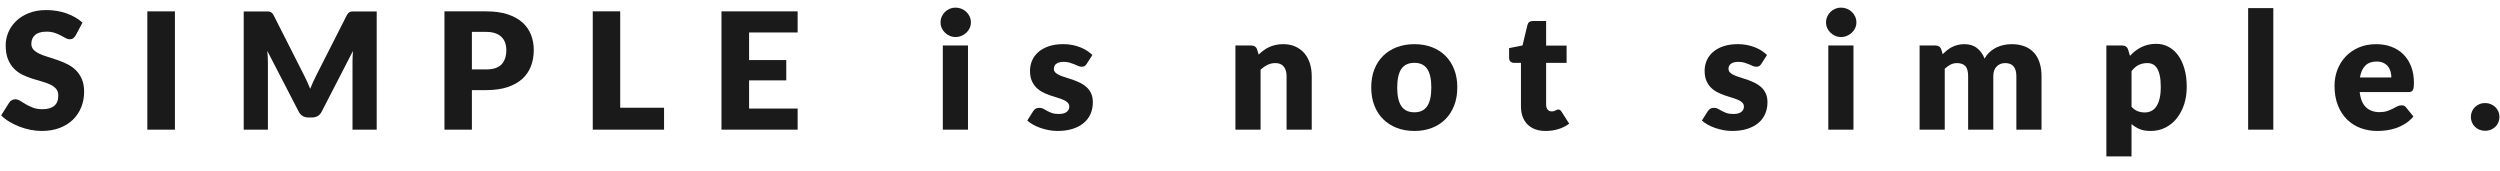 <?xml version="1.0" encoding="UTF-8"?><svg id="_レイヤー_2" xmlns="http://www.w3.org/2000/svg" xmlns:xlink="http://www.w3.org/1999/xlink" viewBox="0 0 585 40"><defs><style>.cls-1{clip-path:url(#clippath);}.cls-2{fill:none;}.cls-3{fill:#1a1a1a;}</style><clipPath id="clippath"><rect class="cls-2" width="585" height="40"/></clipPath></defs><g id="contents"><g class="cls-1"><g><path class="cls-3" d="M17.708,8.282c-.19,.304-.39,.532-.599,.684s-.478,.228-.808,.228c-.292,0-.605-.092-.94-.276-.335-.183-.716-.389-1.14-.617-.425-.228-.909-.434-1.454-.617-.545-.184-1.166-.276-1.862-.276-1.203,0-2.099,.257-2.688,.77-.589,.513-.883,1.207-.883,2.081,0,.558,.177,1.02,.532,1.387,.354,.368,.82,.684,1.396,.95,.576,.266,1.235,.51,1.976,.732,.741,.222,1.498,.469,2.271,.741,.772,.272,1.53,.592,2.271,.959,.741,.367,1.4,.836,1.976,1.406s1.042,1.263,1.396,2.081c.354,.817,.532,1.802,.532,2.954,0,1.28-.222,2.477-.665,3.591-.443,1.115-1.086,2.087-1.929,2.917-.842,.83-1.881,1.482-3.116,1.957-1.235,.475-2.638,.712-4.208,.712-.862,0-1.739-.089-2.632-.266-.893-.177-1.757-.427-2.593-.75s-1.622-.706-2.356-1.15c-.735-.443-1.375-.937-1.919-1.482l1.9-3.002c.139-.228,.335-.412,.589-.551,.253-.139,.525-.209,.817-.209,.38,0,.763,.121,1.15,.361,.386,.241,.823,.507,1.311,.798,.487,.292,1.048,.558,1.681,.798,.633,.241,1.38,.361,2.242,.361,1.165,0,2.071-.256,2.717-.77,.646-.513,.969-1.327,.969-2.441,0-.646-.178-1.171-.532-1.577-.354-.405-.82-.741-1.396-1.007s-1.232-.5-1.966-.703c-.735-.203-1.489-.427-2.261-.675s-1.526-.551-2.261-.912c-.735-.361-1.39-.836-1.967-1.425-.576-.589-1.042-1.323-1.396-2.204-.354-.88-.532-1.967-.532-3.259,0-1.039,.209-2.052,.627-3.04s1.032-1.868,1.843-2.641c.811-.772,1.805-1.39,2.983-1.853,1.178-.462,2.527-.694,4.047-.694,.849,0,1.675,.067,2.479,.199,.804,.133,1.567,.33,2.29,.589,.722,.26,1.396,.57,2.023,.931,.627,.361,1.188,.77,1.682,1.226l-1.596,2.983Z"/><path class="cls-3" d="M40.934,30.341h-6.46V2.658h6.46V30.341Z"/><path class="cls-3" d="M71.913,19.187c.234,.52,.459,1.052,.674,1.598,.215-.558,.443-1.1,.684-1.626,.241-.526,.488-1.036,.741-1.531l7.106-13.999c.126-.241,.256-.428,.39-.561,.133-.133,.282-.231,.446-.295,.165-.064,.352-.095,.561-.095h5.633V30.341h-5.662V14.419c0-.772,.038-1.608,.114-2.508l-7.334,14.231c-.228,.444-.535,.779-.921,1.007-.387,.228-.827,.342-1.321,.342h-.874c-.494,0-.934-.114-1.32-.342-.387-.228-.693-.563-.921-1.007l-7.372-14.25c.05,.444,.088,.884,.114,1.321s.038,.839,.038,1.206v15.922h-5.662V2.677h5.634c.209,0,.396,.032,.561,.095,.165,.063,.313,.162,.446,.295,.133,.133,.263,.32,.39,.561l7.125,14.056c.253,.482,.497,.983,.731,1.503Z"/><path class="cls-3" d="M110.423,21.088v9.253h-6.422V2.658h9.766c1.951,0,3.626,.231,5.025,.694,1.4,.463,2.552,1.099,3.458,1.909,.906,.811,1.574,1.767,2.005,2.869,.43,1.102,.646,2.293,.646,3.572,0,1.381-.222,2.647-.665,3.8-.444,1.153-1.121,2.141-2.033,2.964-.912,.823-2.068,1.466-3.467,1.928-1.4,.463-3.056,.694-4.969,.694h-3.344Zm0-4.845h3.344c1.672,0,2.875-.399,3.61-1.197,.735-.798,1.102-1.913,1.102-3.344,0-.633-.095-1.209-.285-1.729-.19-.519-.479-.966-.865-1.34-.386-.374-.874-.662-1.463-.865-.589-.202-1.289-.304-2.1-.304h-3.344v8.778Z"/><path class="cls-3" d="M145.128,25.211h10.26v5.13h-16.682V2.658h6.422V25.211Z"/><path class="cls-3" d="M186.647,2.658V7.598h-11.362v6.46h8.702v4.75h-8.702v6.593h11.362v4.94h-17.822V2.658h17.822Z"/><path class="cls-3" d="M227.192,5.242c0,.469-.095,.909-.285,1.321-.19,.412-.45,.773-.779,1.083-.33,.311-.712,.558-1.149,.741-.437,.184-.902,.276-1.396,.276-.481,0-.931-.092-1.349-.276-.418-.183-.789-.43-1.111-.741-.323-.31-.577-.671-.76-1.083-.184-.411-.275-.852-.275-1.321,0-.481,.092-.931,.275-1.349s.437-.785,.76-1.102c.323-.316,.693-.563,1.111-.741,.418-.177,.868-.266,1.349-.266,.494,0,.959,.089,1.396,.266,.437,.177,.82,.425,1.149,.741,.329,.317,.589,.684,.779,1.102,.19,.418,.285,.868,.285,1.349Zm-.684,5.396V30.341h-5.89V10.638h5.89Z"/><path class="cls-3" d="M254.282,14.951c-.152,.241-.313,.412-.485,.513-.171,.102-.389,.152-.655,.152-.279,0-.558-.06-.836-.18-.279-.12-.58-.25-.903-.389-.323-.139-.687-.269-1.092-.39-.405-.12-.868-.18-1.387-.18-.747,0-1.32,.143-1.719,.427s-.599,.681-.599,1.188c0,.367,.13,.672,.39,.912,.259,.241,.604,.453,1.036,.636,.43,.184,.918,.358,1.463,.522,.544,.165,1.102,.348,1.672,.551s1.127,.44,1.672,.712c.544,.272,1.032,.608,1.463,1.007,.43,.399,.775,.884,1.035,1.453,.26,.57,.39,1.254,.39,2.052,0,.976-.178,1.875-.532,2.698-.354,.824-.883,1.533-1.586,2.128-.703,.595-1.571,1.058-2.603,1.387-1.032,.329-2.22,.494-3.562,.494-.671,0-1.343-.063-2.014-.19-.672-.126-1.321-.297-1.948-.513-.627-.215-1.207-.472-1.738-.77-.532-.298-.988-.617-1.368-.959l1.368-2.166c.165-.253,.361-.453,.589-.599,.228-.146,.525-.219,.893-.219,.342,0,.649,.076,.921,.228,.272,.152,.567,.317,.884,.494,.316,.177,.687,.342,1.111,.494,.424,.152,.959,.228,1.605,.228,.456,0,.842-.048,1.159-.143,.316-.095,.57-.225,.76-.389,.19-.165,.329-.348,.418-.551,.088-.202,.133-.411,.133-.627,0-.393-.133-.716-.399-.969-.266-.253-.614-.472-1.045-.656-.431-.184-.921-.354-1.473-.513-.551-.158-1.111-.339-1.681-.542-.57-.203-1.13-.447-1.682-.732-.551-.285-1.042-.646-1.473-1.083s-.779-.972-1.045-1.605c-.266-.633-.399-1.399-.399-2.299,0-.836,.162-1.631,.484-2.385,.323-.754,.808-1.416,1.454-1.986s1.457-1.023,2.432-1.358c.975-.335,2.115-.504,3.42-.504,.709,0,1.396,.064,2.062,.19,.665,.127,1.289,.304,1.872,.532,.583,.228,1.114,.497,1.596,.807,.481,.311,.906,.649,1.273,1.017l-1.33,2.071Z"/><path class="cls-3" d="M289.089,30.341V10.638h3.648c.367,0,.674,.083,.921,.247,.247,.165,.421,.412,.522,.741l.342,1.14c.38-.354,.772-.684,1.178-.988,.405-.304,.839-.561,1.301-.77s.962-.374,1.501-.494,1.124-.181,1.758-.181c1.076,0,2.03,.187,2.859,.561,.83,.374,1.529,.893,2.1,1.558,.57,.665,1,1.457,1.292,2.375,.291,.918,.437,1.916,.437,2.992v12.521h-5.89v-12.521c0-.962-.222-1.713-.665-2.251-.443-.538-1.096-.808-1.957-.808-.646,0-1.254,.14-1.824,.418-.57,.279-1.115,.653-1.634,1.121v14.041h-5.89Z"/><path class="cls-3" d="M330.977,10.334c1.494,0,2.856,.235,4.085,.703,1.229,.469,2.283,1.14,3.164,2.014,.88,.874,1.564,1.935,2.052,3.183,.488,1.248,.731,2.65,.731,4.208,0,1.571-.244,2.986-.731,4.246-.488,1.26-1.172,2.331-2.052,3.211-.881,.88-1.935,1.558-3.164,2.033-1.229,.475-2.591,.712-4.085,.712-1.508,0-2.878-.238-4.114-.712-1.235-.475-2.299-1.153-3.192-2.033s-1.583-1.951-2.071-3.211c-.488-1.26-.731-2.676-.731-4.246,0-1.558,.244-2.961,.731-4.208,.487-1.248,1.178-2.309,2.071-3.183s1.957-1.545,3.192-2.014c1.235-.469,2.606-.703,4.114-.703Zm0,15.941c1.355,0,2.353-.478,2.992-1.435,.64-.956,.959-2.41,.959-4.361s-.32-3.401-.959-4.351c-.64-.95-1.637-1.425-2.992-1.425-1.394,0-2.413,.475-3.059,1.425-.646,.95-.969,2.4-.969,4.351s.323,3.404,.969,4.361c.646,.957,1.666,1.435,3.059,1.435Z"/><path class="cls-3" d="M361.68,30.645c-.938,0-1.764-.136-2.479-.408-.715-.272-1.317-.658-1.805-1.159-.488-.5-.858-1.105-1.112-1.814s-.38-1.501-.38-2.375V14.704h-1.672c-.304,0-.564-.098-.779-.294-.216-.196-.323-.485-.323-.865v-2.299l3.135-.608,1.159-4.807c.152-.608,.583-.912,1.292-.912h3.078v5.757h4.788v4.028h-4.788v9.785c0,.456,.111,.833,.333,1.131,.221,.298,.542,.447,.959,.447,.215,0,.396-.022,.542-.067,.146-.044,.272-.095,.38-.152,.107-.057,.209-.108,.304-.152,.095-.044,.206-.066,.333-.066,.177,0,.319,.041,.427,.124,.107,.083,.219,.212,.333,.389l1.786,2.793c-.76,.57-1.615,.998-2.565,1.282-.95,.285-1.932,.427-2.945,.427Z"/><path class="cls-3" d="M412.144,14.951c-.152,.241-.313,.412-.485,.513-.171,.102-.389,.152-.655,.152-.279,0-.558-.06-.836-.18-.279-.12-.58-.25-.903-.389-.323-.139-.687-.269-1.092-.39-.405-.12-.868-.18-1.387-.18-.747,0-1.32,.143-1.719,.427s-.599,.681-.599,1.188c0,.367,.13,.672,.39,.912,.259,.241,.604,.453,1.036,.636,.43,.184,.918,.358,1.463,.522,.544,.165,1.102,.348,1.672,.551s1.127,.44,1.672,.712c.544,.272,1.032,.608,1.463,1.007,.43,.399,.775,.884,1.035,1.453,.26,.57,.39,1.254,.39,2.052,0,.976-.178,1.875-.532,2.698-.354,.824-.883,1.533-1.586,2.128-.703,.595-1.571,1.058-2.603,1.387-1.032,.329-2.22,.494-3.562,.494-.671,0-1.343-.063-2.014-.19-.672-.126-1.321-.297-1.948-.513-.627-.215-1.207-.472-1.738-.77-.532-.298-.988-.617-1.368-.959l1.368-2.166c.165-.253,.361-.453,.589-.599,.228-.146,.525-.219,.893-.219,.342,0,.649,.076,.921,.228,.272,.152,.567,.317,.884,.494,.316,.177,.687,.342,1.111,.494,.424,.152,.959,.228,1.605,.228,.456,0,.842-.048,1.159-.143,.316-.095,.57-.225,.76-.389,.19-.165,.329-.348,.418-.551,.088-.202,.133-.411,.133-.627,0-.393-.133-.716-.399-.969-.266-.253-.614-.472-1.045-.656-.431-.184-.921-.354-1.473-.513-.551-.158-1.111-.339-1.681-.542-.57-.203-1.13-.447-1.682-.732-.551-.285-1.042-.646-1.473-1.083s-.779-.972-1.045-1.605c-.266-.633-.399-1.399-.399-2.299,0-.836,.162-1.631,.484-2.385,.323-.754,.808-1.416,1.454-1.986s1.457-1.023,2.432-1.358c.975-.335,2.115-.504,3.42-.504,.709,0,1.396,.064,2.062,.19,.665,.127,1.289,.304,1.872,.532,.583,.228,1.114,.497,1.596,.807,.481,.311,.906,.649,1.273,1.017l-1.33,2.071Z"/><path class="cls-3" d="M434.396,5.242c0,.469-.095,.909-.285,1.321-.19,.412-.45,.773-.779,1.083-.33,.311-.712,.558-1.149,.741-.437,.184-.902,.276-1.396,.276-.481,0-.931-.092-1.349-.276-.418-.183-.789-.43-1.111-.741-.323-.31-.577-.671-.76-1.083-.184-.411-.275-.852-.275-1.321,0-.481,.092-.931,.275-1.349s.437-.785,.76-1.102c.323-.316,.693-.563,1.111-.741,.418-.177,.868-.266,1.349-.266,.494,0,.959,.089,1.396,.266,.437,.177,.82,.425,1.149,.741,.329,.317,.589,.684,.779,1.102,.19,.418,.285,.868,.285,1.349Zm-.684,5.396V30.341h-5.89V10.638h5.89Z"/><path class="cls-3" d="M449.185,30.341V10.638h3.648c.367,0,.674,.083,.921,.247,.247,.165,.421,.412,.522,.741l.323,1.064c.33-.342,.671-.656,1.026-.941,.354-.285,.737-.532,1.149-.741,.411-.209,.855-.374,1.33-.494,.475-.12,.998-.181,1.567-.181,1.19,0,2.175,.307,2.955,.922,.779,.615,1.371,1.435,1.776,2.46,.329-.608,.731-1.127,1.207-1.558,.475-.43,.988-.779,1.539-1.045,.551-.266,1.133-.462,1.748-.589,.614-.126,1.225-.19,1.833-.19,1.127,0,2.128,.168,3.002,.504,.874,.336,1.605,.823,2.194,1.463,.589,.64,1.036,1.425,1.339,2.356,.304,.931,.456,1.986,.456,3.164v12.521h-5.89v-12.521c0-2.039-.874-3.059-2.622-3.059-.798,0-1.46,.263-1.986,.789-.525,.526-.788,1.282-.788,2.271v12.521h-5.89v-12.521c0-1.127-.222-1.919-.665-2.375s-1.096-.684-1.957-.684c-.532,0-1.036,.121-1.511,.361-.475,.241-.921,.564-1.339,.969v14.25h-5.89Z"/><path class="cls-3" d="M492.888,36.592V10.638h3.648c.367,0,.674,.083,.921,.247,.247,.165,.421,.412,.522,.741l.437,1.444c.38-.418,.789-.798,1.226-1.14,.437-.342,.905-.637,1.406-.884,.5-.247,1.039-.44,1.615-.58,.576-.139,1.207-.209,1.89-.209,1.026,0,1.976,.228,2.85,.684,.874,.456,1.627,1.115,2.261,1.976,.633,.862,1.13,1.916,1.491,3.164,.361,1.248,.542,2.663,.542,4.247,0,1.482-.206,2.85-.617,4.104-.412,1.254-.988,2.344-1.729,3.268-.741,.925-1.628,1.647-2.66,2.166-1.033,.519-2.175,.779-3.43,.779-1.026,0-1.887-.146-2.584-.437s-1.33-.684-1.9-1.178v7.562h-5.89Zm9.614-21.831c-.431,0-.82,.041-1.168,.124-.349,.083-.671,.199-.969,.352s-.573,.345-.826,.58c-.254,.234-.507,.503-.76,.807v8.36c.443,.494,.924,.839,1.444,1.035,.52,.197,1.064,.294,1.634,.294,.544,0,1.045-.107,1.501-.323,.456-.215,.852-.561,1.188-1.035,.335-.475,.599-1.093,.789-1.853s.285-1.685,.285-2.774c0-1.039-.076-1.913-.228-2.622-.152-.709-.364-1.282-.637-1.719s-.599-.75-.979-.94c-.38-.19-.805-.285-1.273-.285Z"/><path class="cls-3" d="M531.956,1.898V30.341h-5.89V1.898h5.89Z"/><path class="cls-3" d="M556.005,10.334c1.305,0,2.499,.203,3.582,.608,1.083,.406,2.014,.994,2.793,1.767,.779,.773,1.387,1.719,1.824,2.841s.655,2.391,.655,3.81c0,.443-.019,.804-.057,1.083-.038,.279-.108,.5-.209,.665-.102,.165-.238,.279-.409,.342-.171,.064-.39,.095-.655,.095h-11.362c.19,1.647,.69,2.841,1.501,3.582s1.855,1.112,3.135,1.112c.684,0,1.273-.082,1.767-.247,.494-.164,.934-.348,1.321-.551,.386-.202,.741-.386,1.064-.551,.323-.165,.662-.247,1.017-.247,.468,0,.823,.171,1.064,.513l1.71,2.109c-.608,.697-1.264,1.263-1.967,1.7-.703,.437-1.425,.779-2.166,1.026-.741,.247-1.482,.418-2.223,.513-.741,.095-1.447,.142-2.119,.142-1.381,0-2.676-.225-3.885-.675-1.21-.449-2.268-1.118-3.173-2.004-.906-.886-1.622-1.989-2.147-3.306s-.789-2.85-.789-4.598c0-1.317,.225-2.565,.675-3.743,.449-1.178,1.095-2.21,1.938-3.097,.842-.886,1.862-1.59,3.059-2.109,1.197-.519,2.549-.779,4.056-.779Zm.114,4.066c-1.127,0-2.008,.32-2.641,.959-.633,.64-1.051,1.561-1.254,2.764h7.353c0-.469-.061-.924-.181-1.368-.121-.443-.317-.839-.589-1.188-.272-.348-.63-.63-1.074-.845s-.981-.323-1.615-.323Z"/><path class="cls-3" d="M578.182,27.358c0-.456,.085-.88,.256-1.273,.171-.392,.405-.734,.703-1.026,.297-.291,.649-.522,1.054-.694,.405-.171,.849-.256,1.33-.256,.469,0,.906,.085,1.311,.256,.405,.171,.76,.402,1.064,.694,.304,.292,.542,.634,.712,1.026,.171,.393,.257,.817,.257,1.273s-.085,.883-.257,1.282c-.171,.399-.408,.744-.712,1.035-.304,.292-.659,.52-1.064,.684-.405,.164-.842,.247-1.311,.247-.481,0-.925-.083-1.33-.247-.405-.165-.757-.393-1.054-.684-.298-.291-.532-.636-.703-1.035-.171-.399-.256-.827-.256-1.282Z"/></g></g></g></svg>